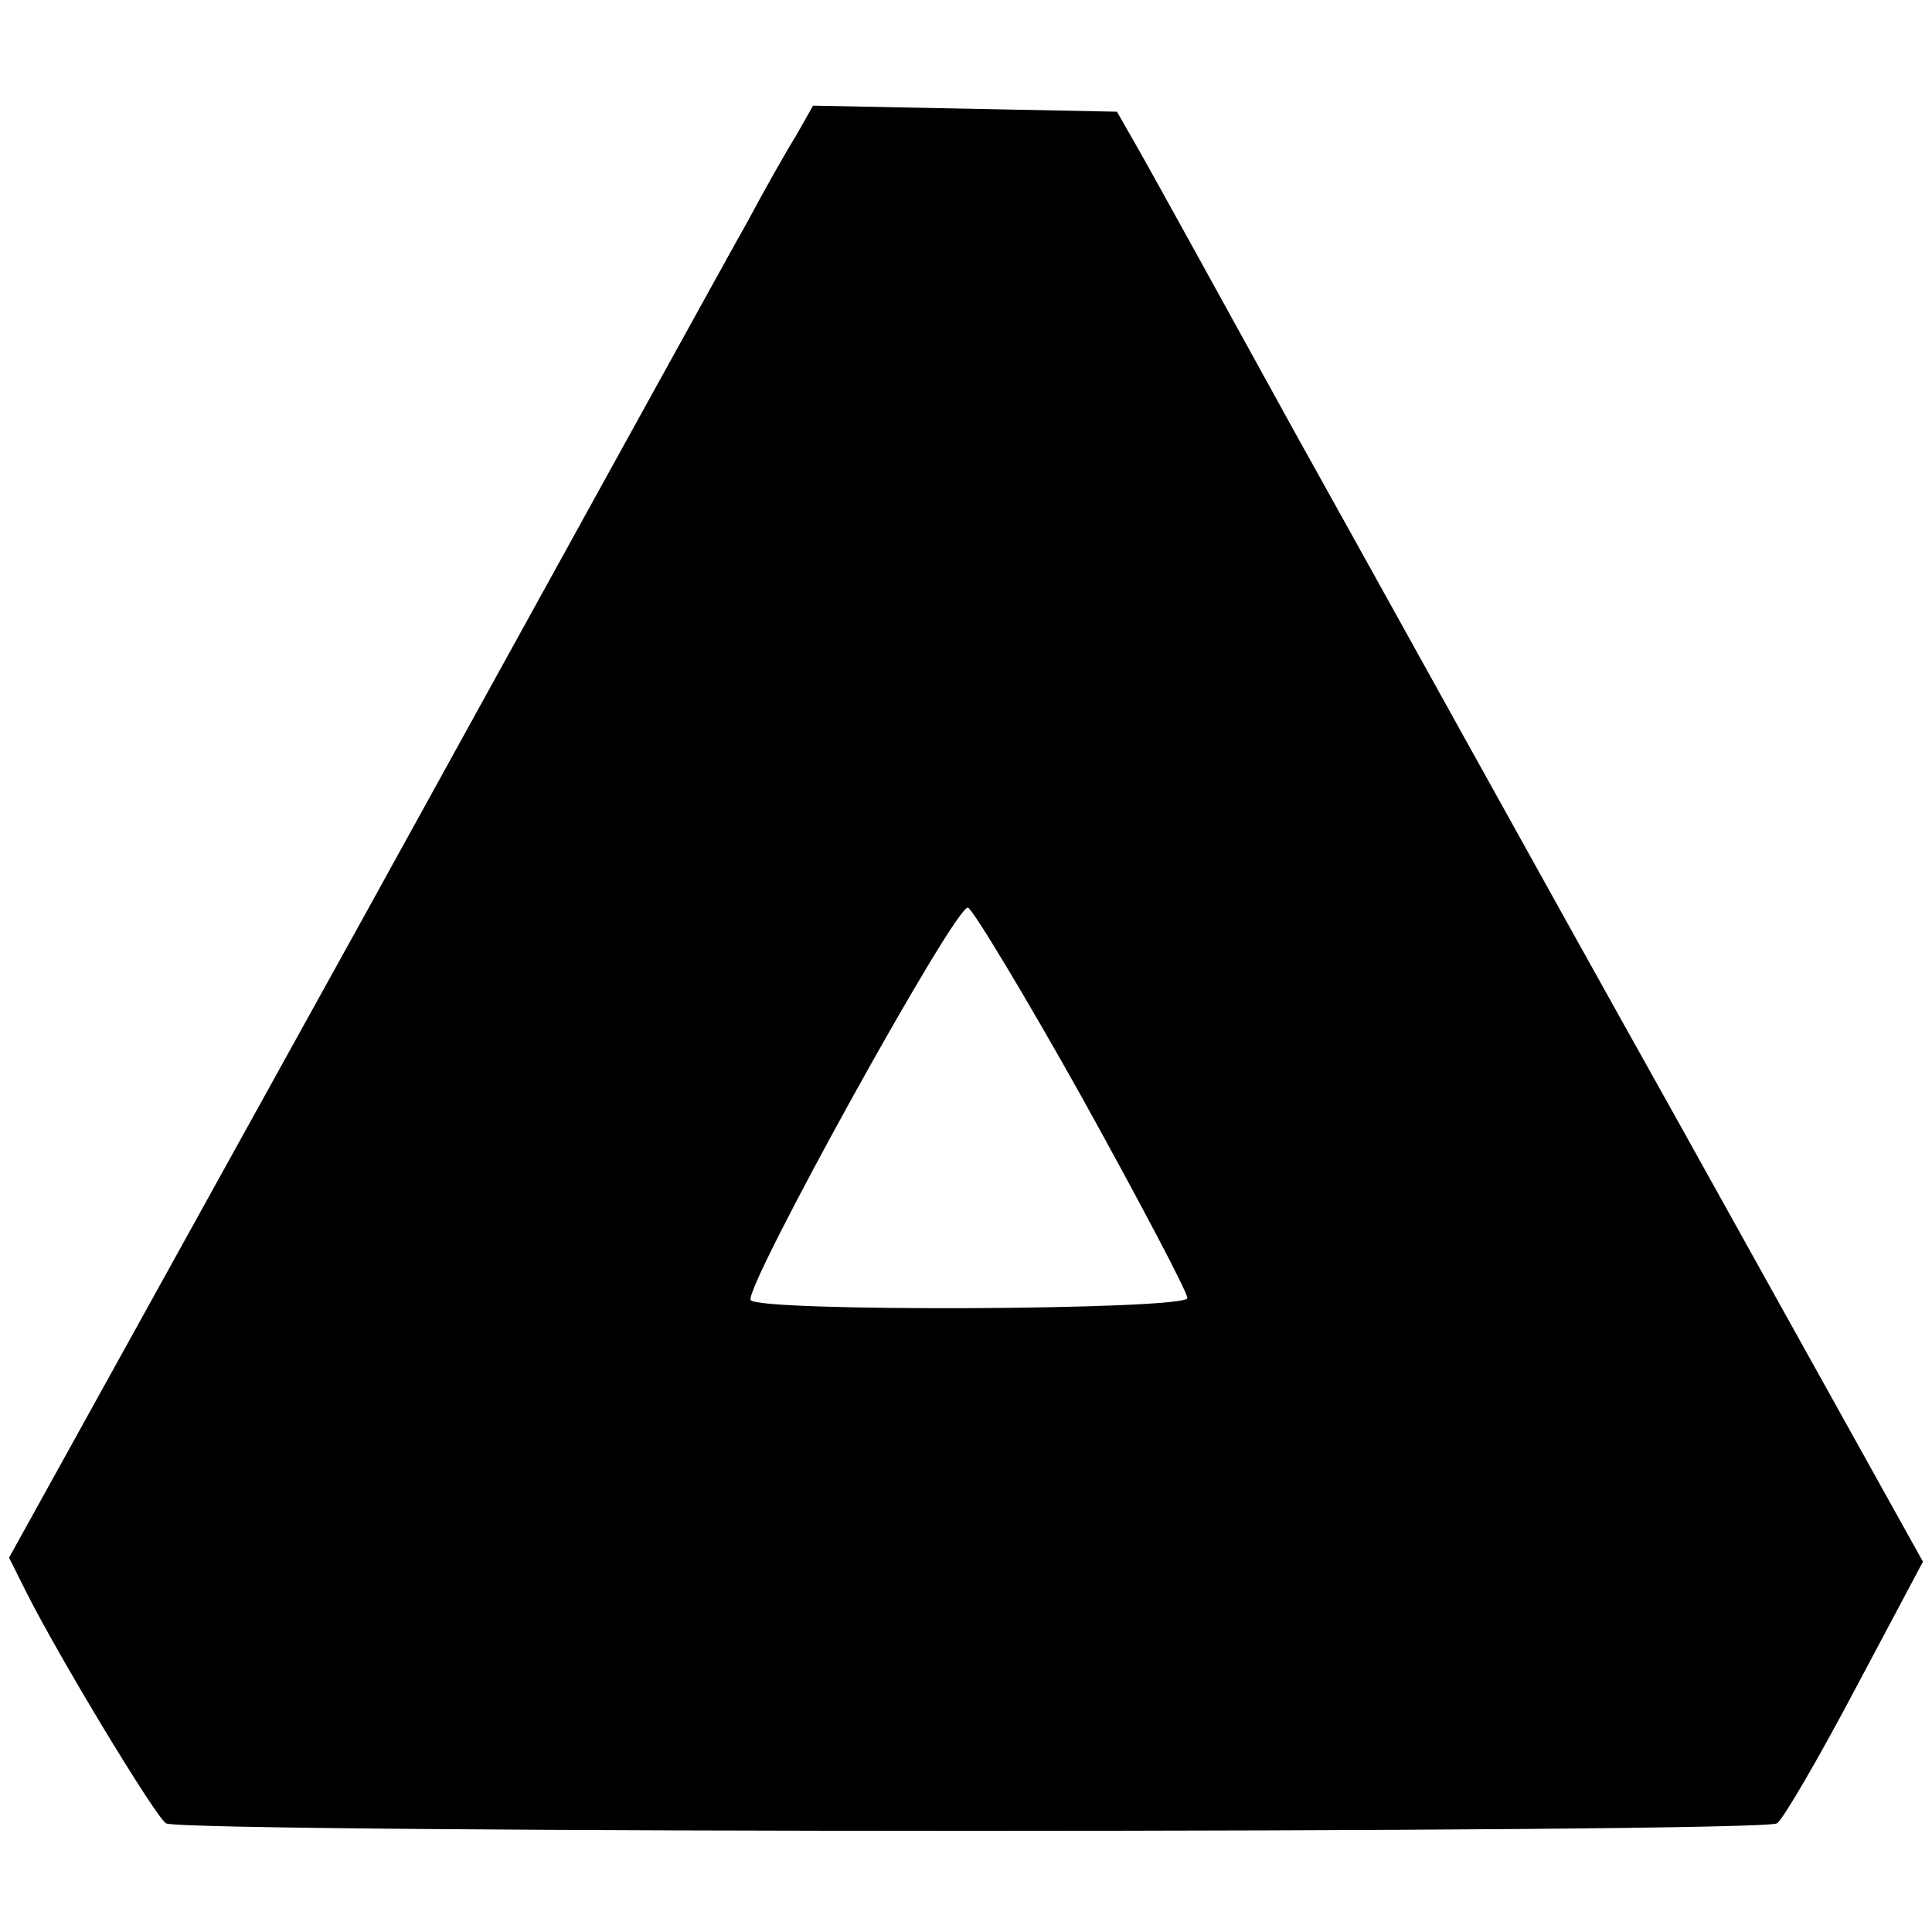 <?xml version="1.0" standalone="no"?>
<!DOCTYPE svg PUBLIC "-//W3C//DTD SVG 20010904//EN"
 "http://www.w3.org/TR/2001/REC-SVG-20010904/DTD/svg10.dtd">
<svg version="1.0" xmlns="http://www.w3.org/2000/svg"
 width="192pt" height="192pt" viewBox="0 0 192 192"
 preserveAspectRatio="xMidYMid meet">

<g transform="translate(0,192) scale(0.1,-0.1)"
fill="#000000" stroke="none">
<path d="M791 1785 c-10 -16 -32 -55 -48 -85 -17 -30 -189 -342 -382 -692
l-352 -636 17 -34 c31 -62 128 -223 139 -230 13 -10 1587 -10 1601 0 6 4 41
64 78 134 l67 126 -247 444 c-136 243 -305 549 -377 678 -71 129 -140 254
-153 277 l-24 42 -151 3 -151 3 -17 -30z m285 -957 c57 -103 104 -192 104
-198 0 -12 -426 -14 -434 -2 -7 12 204 394 216 390 5 -2 57 -88 114 -190z"/>
</g>
</svg>
